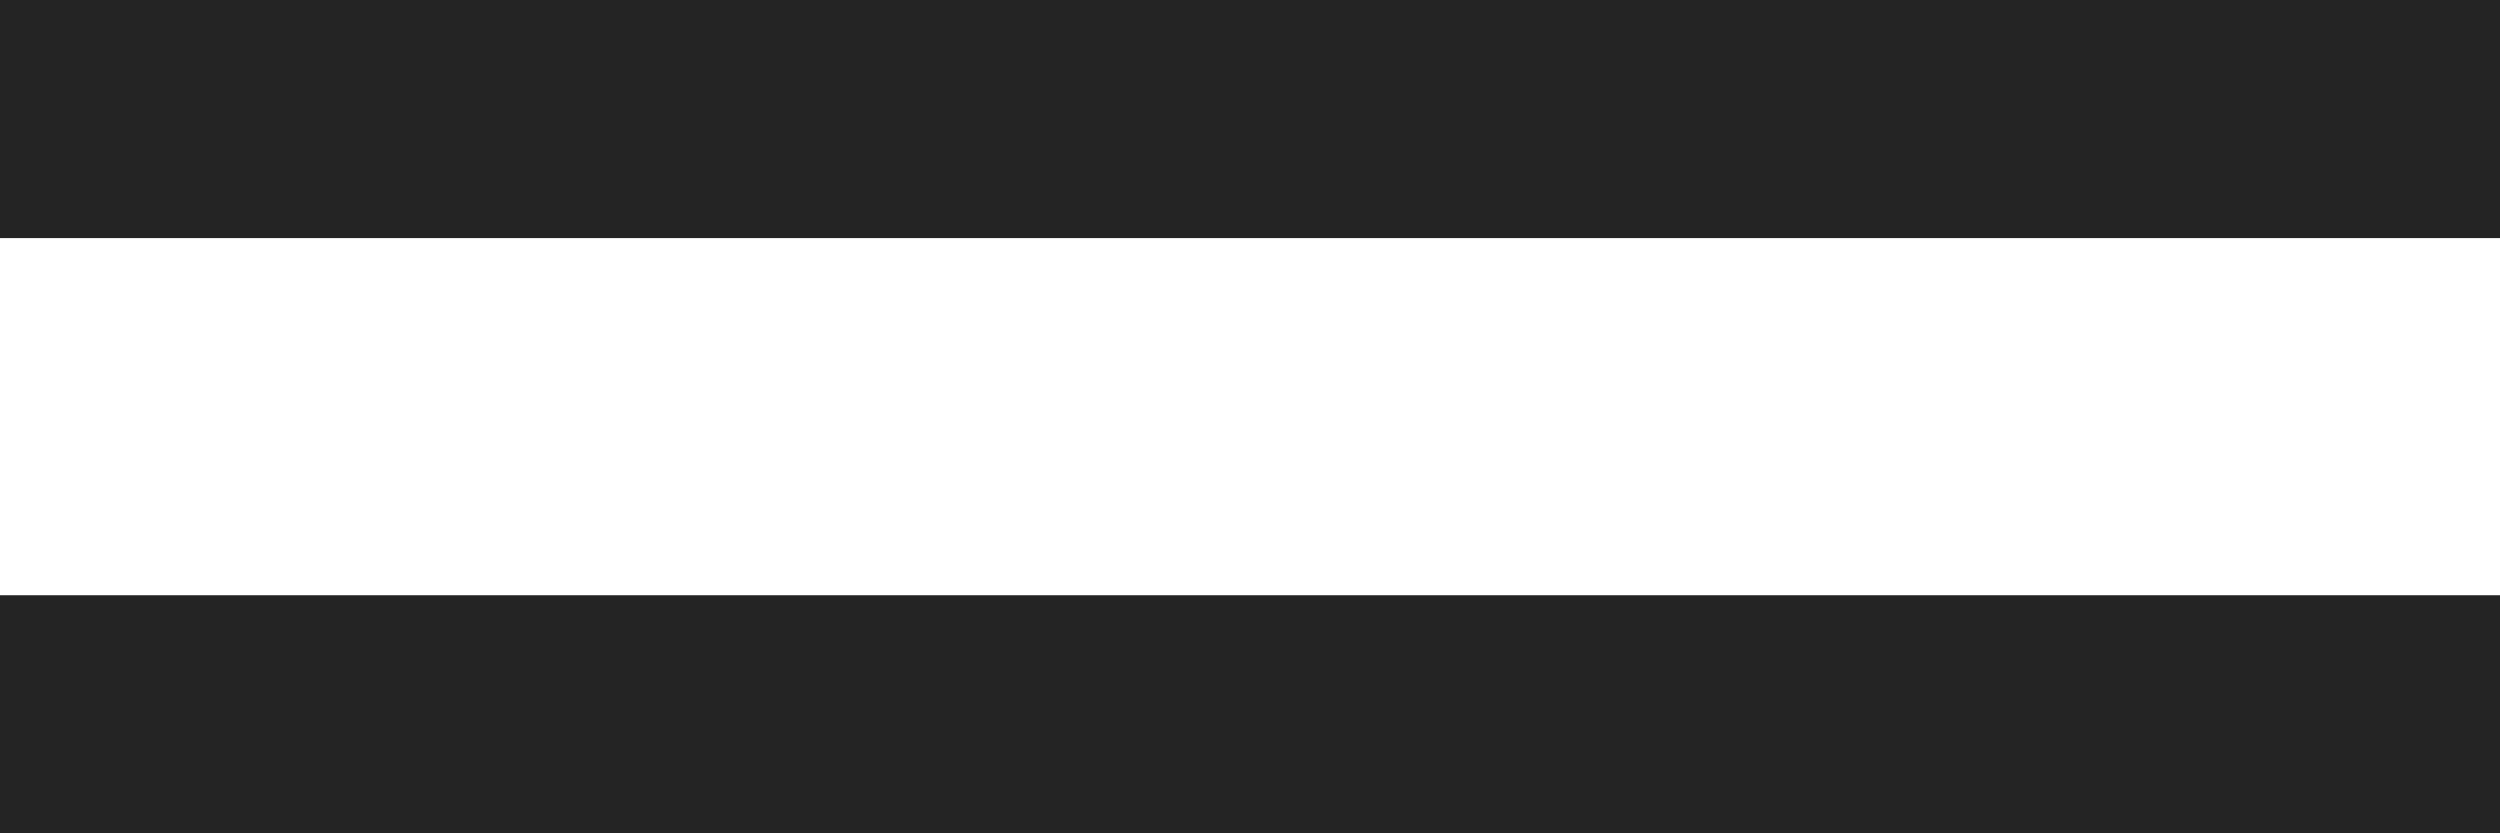 <?xml version="1.0" encoding="UTF-8"?> <svg xmlns="http://www.w3.org/2000/svg" width="21" height="7" viewBox="0 0 21 7" fill="none"><line x1="21" y1="1" x2="-6.11959e-08" y2="1" stroke="#242424" stroke-width="2"></line><line x1="21" y1="6" x2="-6.11959e-08" y2="6" stroke="#242424" stroke-width="2"></line></svg> 